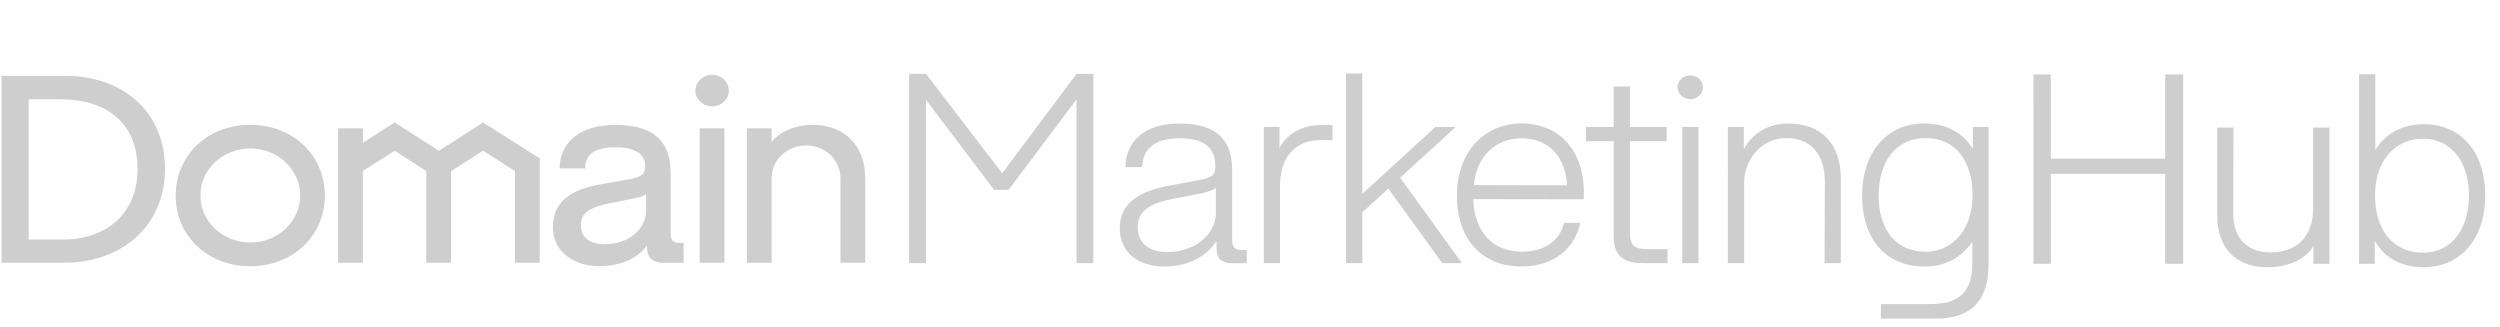 <svg xmlns="http://www.w3.org/2000/svg" width="153" height="20" viewBox="0 0 153 20" fill="none"><g clip-path="url(#clip0_5264_43298)"><path d="M43.574 4.578C43.017 4.585 42.567 5.01 42.559 5.535C42.554 6.068 43.008 6.503 43.573 6.508C44.138 6.513 44.6 6.085 44.605 5.552C44.61 5.019 44.156 4.583 43.591 4.578C43.585 4.578 43.579 4.578 43.573 4.578H43.574Z" fill="#CECECE"></path><path d="M41.045 14.309V10.576C41.045 8.295 39.557 7.641 37.645 7.641C35.599 7.641 34.262 8.642 34.245 10.305H35.818C35.801 9.475 36.376 9.013 37.675 9.013C39.079 9.013 39.485 9.587 39.485 10.129C39.485 10.576 39.384 10.816 38.555 10.963L36.678 11.297C35.036 11.585 33.836 12.286 33.836 13.913C33.836 15.415 35.155 16.29 36.627 16.29C37.929 16.29 38.944 15.873 39.604 15.03V15.205C39.604 15.78 39.958 16.083 40.602 16.083H41.84V14.867H41.637C41.197 14.867 41.045 14.707 41.045 14.309ZM39.542 12.873C39.542 13.99 38.543 14.947 36.987 14.947C36.057 14.947 35.549 14.501 35.549 13.767C35.549 13.033 36.09 12.682 37.308 12.442L38.812 12.139C39.068 12.098 39.314 12.018 39.54 11.9L39.542 12.873Z" fill="#CECECE"></path><path d="M4.038 4.642H0.096V16.079H3.885C7.622 16.079 10.098 13.675 10.098 10.353C10.098 6.62 7.252 4.642 4.038 4.642ZM3.885 14.66H1.754V6.078H3.716C6.49 6.078 8.418 7.496 8.418 10.353C8.418 13.21 6.338 14.66 3.885 14.66Z" fill="#CECECE"></path><path d="M44.335 7.852H42.821V16.078H44.335V7.852Z" fill="#CECECE"></path><path d="M29.564 7.494L26.863 9.229L24.154 7.494L22.206 8.736V7.853H20.692V16.079H22.206V10.466L24.154 9.224L26.09 10.47V16.079H27.605V10.47L29.564 9.224L31.517 10.47V16.079H33.031V9.699L29.564 7.494Z" fill="#CECECE"></path><path d="M15.316 7.637C12.714 7.637 10.752 9.5 10.752 11.974C10.752 14.448 12.718 16.294 15.316 16.294C17.915 16.294 19.881 14.441 19.881 11.97C19.881 9.499 17.922 7.637 15.316 7.637ZM15.316 14.842C13.631 14.842 12.264 13.554 12.264 11.964C12.264 10.374 13.631 9.086 15.316 9.086C17.002 9.086 18.369 10.374 18.369 11.964C18.369 13.554 17.002 14.842 15.316 14.842Z" fill="#CECECE"></path><path d="M49.718 7.641C48.652 7.641 47.671 8.087 47.223 8.694V7.853H45.708V16.079H47.223V10.89C47.223 9.793 48.166 8.904 49.329 8.904C50.67 8.904 51.435 9.948 51.435 10.89V16.079H52.949V10.875C52.949 8.976 51.748 7.641 49.718 7.641Z" fill="#CECECE"></path><path d="M55.638 4.516H56.667L61.335 10.605L65.882 4.52H66.911V16.102H65.882V6.085L61.725 11.619H60.837L56.667 6.102V16.102H55.638V4.516Z" fill="#CECECE"></path><path d="M68.529 13.982C68.529 12.397 69.767 11.701 71.481 11.377L73.436 11.006C74.243 10.86 74.38 10.65 74.38 10.148C74.38 9.128 73.797 8.465 72.201 8.465C70.606 8.465 69.936 9.145 69.902 10.229H68.872C68.907 8.66 70.022 7.56 72.184 7.56C74.123 7.56 75.41 8.288 75.41 10.396V14.716C75.41 15.153 75.599 15.3 75.993 15.3H76.302V16.109H75.393C74.827 16.109 74.449 15.849 74.449 15.219V14.742C73.83 15.713 72.716 16.312 71.24 16.312C69.764 16.312 68.529 15.519 68.529 13.982ZM74.414 13.028V11.506C74.192 11.668 73.814 11.766 73.522 11.83L71.858 12.154C70.433 12.429 69.628 12.866 69.628 13.905C69.624 14.843 70.279 15.427 71.446 15.427C73.073 15.427 74.414 14.386 74.414 13.028Z" fill="#CECECE"></path><path d="M77.344 7.769H78.304V9.063C78.699 8.287 79.557 7.655 80.861 7.655H81.548V8.578H80.776C79.537 8.578 78.339 9.338 78.339 11.377V16.102H77.344V7.769Z" fill="#CECECE"></path><path d="M88.262 16.102L84.967 11.539L83.375 12.995V16.102H82.377V4.5H83.372V11.862L87.85 7.769H89.088L85.691 10.876L89.466 16.102H88.262Z" fill="#CECECE"></path><path d="M90.173 12.186V12.234C90.225 14.193 91.374 15.404 93.142 15.404C94.531 15.404 95.475 14.724 95.716 13.64H96.711C96.384 15.225 95.064 16.309 93.107 16.309C90.756 16.309 89.161 14.707 89.161 11.956C89.161 9.37 90.791 7.555 93.124 7.555C95.457 7.555 96.933 9.254 96.933 11.778C96.936 11.917 96.931 12.057 96.917 12.195H95.922L90.173 12.186ZM90.207 11.329L95.904 11.344C95.816 9.676 94.858 8.464 93.107 8.464C91.494 8.464 90.345 9.613 90.207 11.329Z" fill="#CECECE"></path><path d="M98.757 14.467V8.642H97.059V7.769H98.757V5.293H99.753V7.769H102.001V8.642H99.753V14.259C99.753 15.181 100.165 15.246 100.954 15.246H102.052V16.102H100.559C99.513 16.102 98.757 15.794 98.757 14.467Z" fill="#CECECE"></path><path d="M102.66 5.342C102.672 4.939 103.021 4.617 103.449 4.614C103.875 4.614 104.221 4.94 104.221 5.342C104.221 5.744 103.875 6.07 103.449 6.07C103.021 6.066 102.672 5.745 102.66 5.342ZM102.952 7.769H103.947V16.102H102.952V7.769Z" fill="#CECECE"></path><path d="M105.748 7.769H106.721V9.144C107.212 8.163 108.266 7.544 109.415 7.559C111.526 7.559 112.659 8.837 112.659 10.957V16.102H111.664L111.681 11.118C111.681 9.435 110.806 8.449 109.33 8.449C107.853 8.449 106.739 9.679 106.739 11.248V16.103H105.744L105.748 7.769Z" fill="#CECECE"></path><path d="M121.701 7.769V16.15C121.701 18.319 120.723 19.5 118.457 19.5H115.111V18.61H118.149C120.036 18.61 120.706 17.736 120.706 16.07V14.791C120.053 15.762 119.041 16.312 117.787 16.312C115.35 16.312 113.96 14.561 113.96 11.975C113.96 9.389 115.418 7.554 117.769 7.554C119.074 7.554 120.103 8.104 120.738 9.107V7.769H121.701ZM120.723 11.943C120.723 9.888 119.693 8.449 117.857 8.449C116.021 8.449 114.974 9.905 114.974 11.959C114.974 14.014 115.987 15.406 117.84 15.406C119.556 15.406 120.723 13.982 120.723 11.943Z" fill="#CECECE"></path><path d="M124.446 4.559H125.508V9.705H132.511V4.559H133.61V16.145H132.511V10.64H125.51V16.145H124.449L124.446 4.559Z" fill="#CECECE"></path><path d="M135.695 13.2V7.811H136.69L136.673 13.022C136.673 14.773 137.703 15.449 138.973 15.449C140.707 15.449 141.565 14.3 141.565 12.796V7.811H142.56V16.145H141.582V15.044C141.17 15.805 140.123 16.355 138.768 16.355C136.876 16.355 135.695 15.223 135.695 13.2Z" fill="#CECECE"></path><path d="M152.096 11.954C152.096 14.576 150.621 16.356 148.321 16.356C147 16.356 145.954 15.805 145.336 14.753V16.145H144.375V4.543H145.37V9.171C146.005 8.152 147.034 7.601 148.339 7.601C150.672 7.601 152.096 9.381 152.096 11.954ZM151.101 11.954C151.101 9.932 150.04 8.491 148.287 8.491C146.534 8.491 145.336 9.899 145.353 11.97C145.353 14.203 146.571 15.466 148.287 15.466C150.003 15.466 151.101 14.058 151.101 11.954Z" fill="#CECECE"></path></g><defs><clipPath id="clip0_5264_43298"><rect width="152" height="15" fill="white" transform="translate(0.096 4.5)"></rect></clipPath></defs></svg>
